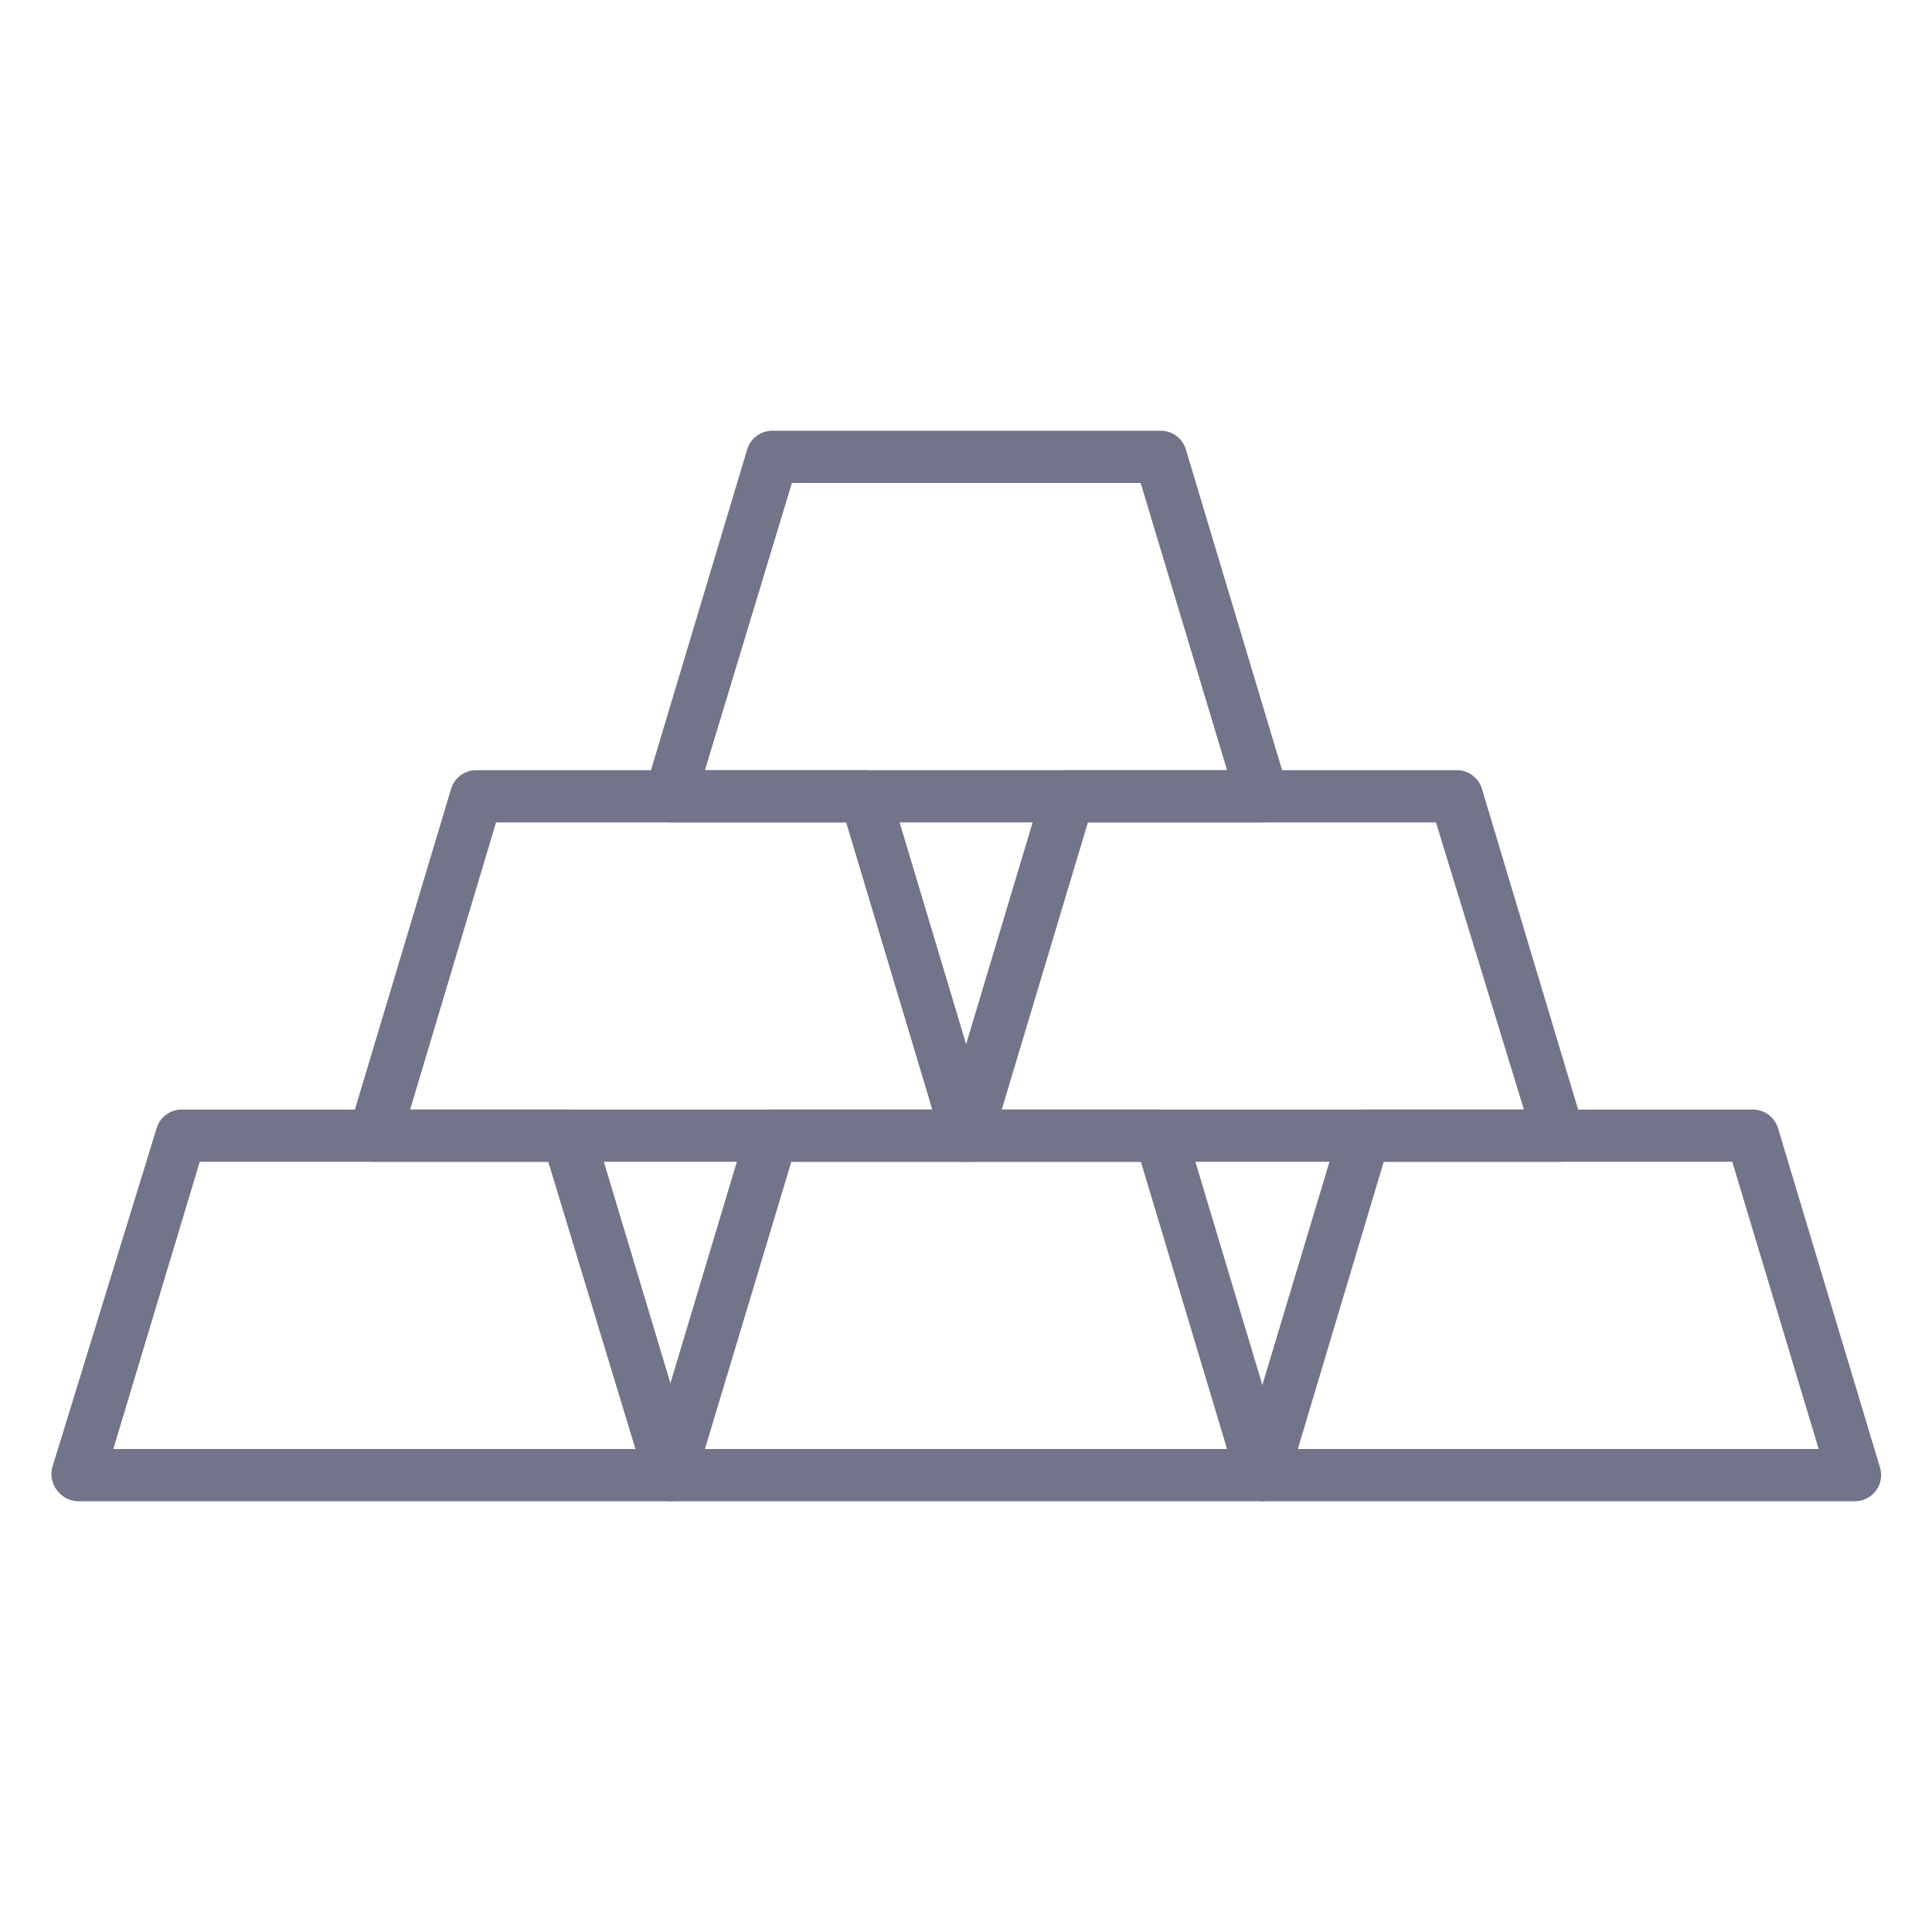 <svg width="32" height="32" viewBox="0 0 32 32" fill="none" xmlns="http://www.w3.org/2000/svg">
<path d="M20.895 13.622H11.105C11.038 13.622 10.972 13.606 10.912 13.576C10.851 13.546 10.799 13.502 10.759 13.449C10.718 13.395 10.69 13.331 10.678 13.264C10.666 13.198 10.67 13.129 10.69 13.064L12.376 7.442C12.404 7.35 12.462 7.27 12.54 7.215C12.618 7.159 12.713 7.131 12.809 7.135H19.209C19.305 7.131 19.399 7.159 19.477 7.215C19.556 7.27 19.613 7.35 19.641 7.442L21.328 13.064C21.347 13.129 21.351 13.198 21.339 13.264C21.327 13.331 21.299 13.395 21.258 13.449C21.216 13.505 21.161 13.55 21.098 13.58C21.035 13.61 20.965 13.624 20.895 13.622ZM11.676 12.757H20.324L18.893 8H13.116L11.676 12.757Z" fill="#727489"/>
<path d="M25.803 19.243H16C15.932 19.244 15.865 19.229 15.804 19.199C15.743 19.169 15.69 19.125 15.65 19.07C15.61 19.016 15.583 18.952 15.571 18.886C15.56 18.819 15.565 18.75 15.585 18.685L17.271 13.064C17.299 12.972 17.357 12.892 17.435 12.836C17.513 12.781 17.608 12.753 17.704 12.757H24.112C24.208 12.753 24.303 12.781 24.381 12.836C24.459 12.892 24.517 12.972 24.545 13.064L26.231 18.685C26.251 18.75 26.256 18.819 26.245 18.886C26.233 18.952 26.207 19.016 26.166 19.07C26.125 19.126 26.07 19.172 26.006 19.202C25.943 19.232 25.873 19.246 25.803 19.243ZM16.592 18.378H25.241L23.784 13.622H18.019L16.592 18.378Z" fill="#727489"/>
<path d="M16 19.243H6.197C6.13 19.243 6.063 19.228 6.003 19.198C5.943 19.168 5.891 19.124 5.851 19.07C5.811 19.016 5.784 18.952 5.772 18.886C5.761 18.819 5.766 18.75 5.786 18.685L7.472 13.064C7.5 12.972 7.558 12.892 7.636 12.836C7.714 12.781 7.809 12.753 7.905 12.757H14.3C14.396 12.753 14.491 12.781 14.569 12.836C14.648 12.892 14.705 12.972 14.733 13.064L16.419 18.685C16.439 18.75 16.444 18.819 16.433 18.886C16.422 18.952 16.395 19.016 16.355 19.07C16.313 19.125 16.26 19.169 16.198 19.2C16.137 19.23 16.069 19.245 16 19.243ZM6.793 18.378H15.442L14.015 13.622H8.216L6.793 18.378Z" fill="#727489"/>
<path d="M30.703 24.865H20.912C20.845 24.865 20.779 24.849 20.719 24.819C20.659 24.789 20.607 24.746 20.566 24.692C20.526 24.638 20.498 24.575 20.486 24.508C20.474 24.441 20.478 24.372 20.497 24.307L22.188 18.685C22.215 18.597 22.269 18.52 22.343 18.464C22.417 18.409 22.507 18.379 22.599 18.378H29.016C29.112 18.374 29.207 18.402 29.285 18.458C29.363 18.513 29.421 18.593 29.449 18.685L31.139 24.307C31.159 24.372 31.163 24.441 31.151 24.508C31.139 24.575 31.111 24.638 31.07 24.692C31.028 24.749 30.972 24.794 30.908 24.824C30.844 24.854 30.773 24.868 30.703 24.865ZM21.496 24H30.123L28.692 19.243H22.919L21.496 24Z" fill="#727489"/>
<path d="M20.891 24.865H11.101C11.033 24.866 10.966 24.85 10.905 24.82C10.844 24.79 10.791 24.746 10.75 24.692C10.71 24.637 10.683 24.574 10.672 24.507C10.661 24.44 10.665 24.372 10.685 24.307L12.372 18.685C12.4 18.593 12.457 18.513 12.536 18.458C12.614 18.402 12.708 18.374 12.804 18.378H19.2C19.296 18.374 19.39 18.402 19.469 18.458C19.547 18.513 19.605 18.593 19.632 18.685L21.319 24.307C21.339 24.372 21.344 24.44 21.332 24.507C21.321 24.574 21.294 24.637 21.254 24.692C21.212 24.748 21.157 24.793 21.094 24.823C21.03 24.853 20.961 24.868 20.891 24.865ZM11.676 24H20.324L18.897 19.243H13.107L11.676 24Z" fill="#727489"/>
<path d="M11.088 24.865H1.297C1.23 24.865 1.164 24.849 1.104 24.819C1.044 24.789 0.992 24.746 0.951 24.692C0.907 24.639 0.877 24.577 0.862 24.51C0.847 24.443 0.848 24.373 0.865 24.307L2.595 18.685C2.622 18.593 2.68 18.513 2.758 18.458C2.837 18.402 2.931 18.374 3.027 18.378H9.401C9.497 18.374 9.592 18.402 9.67 18.458C9.748 18.513 9.806 18.593 9.834 18.685L11.524 24.307C11.544 24.372 11.548 24.441 11.536 24.508C11.524 24.575 11.496 24.638 11.455 24.692C11.413 24.749 11.357 24.794 11.293 24.824C11.229 24.854 11.158 24.868 11.088 24.865ZM1.877 24H10.525L9.081 19.243H3.308L1.877 24Z" fill="#727489"/>
</svg>
